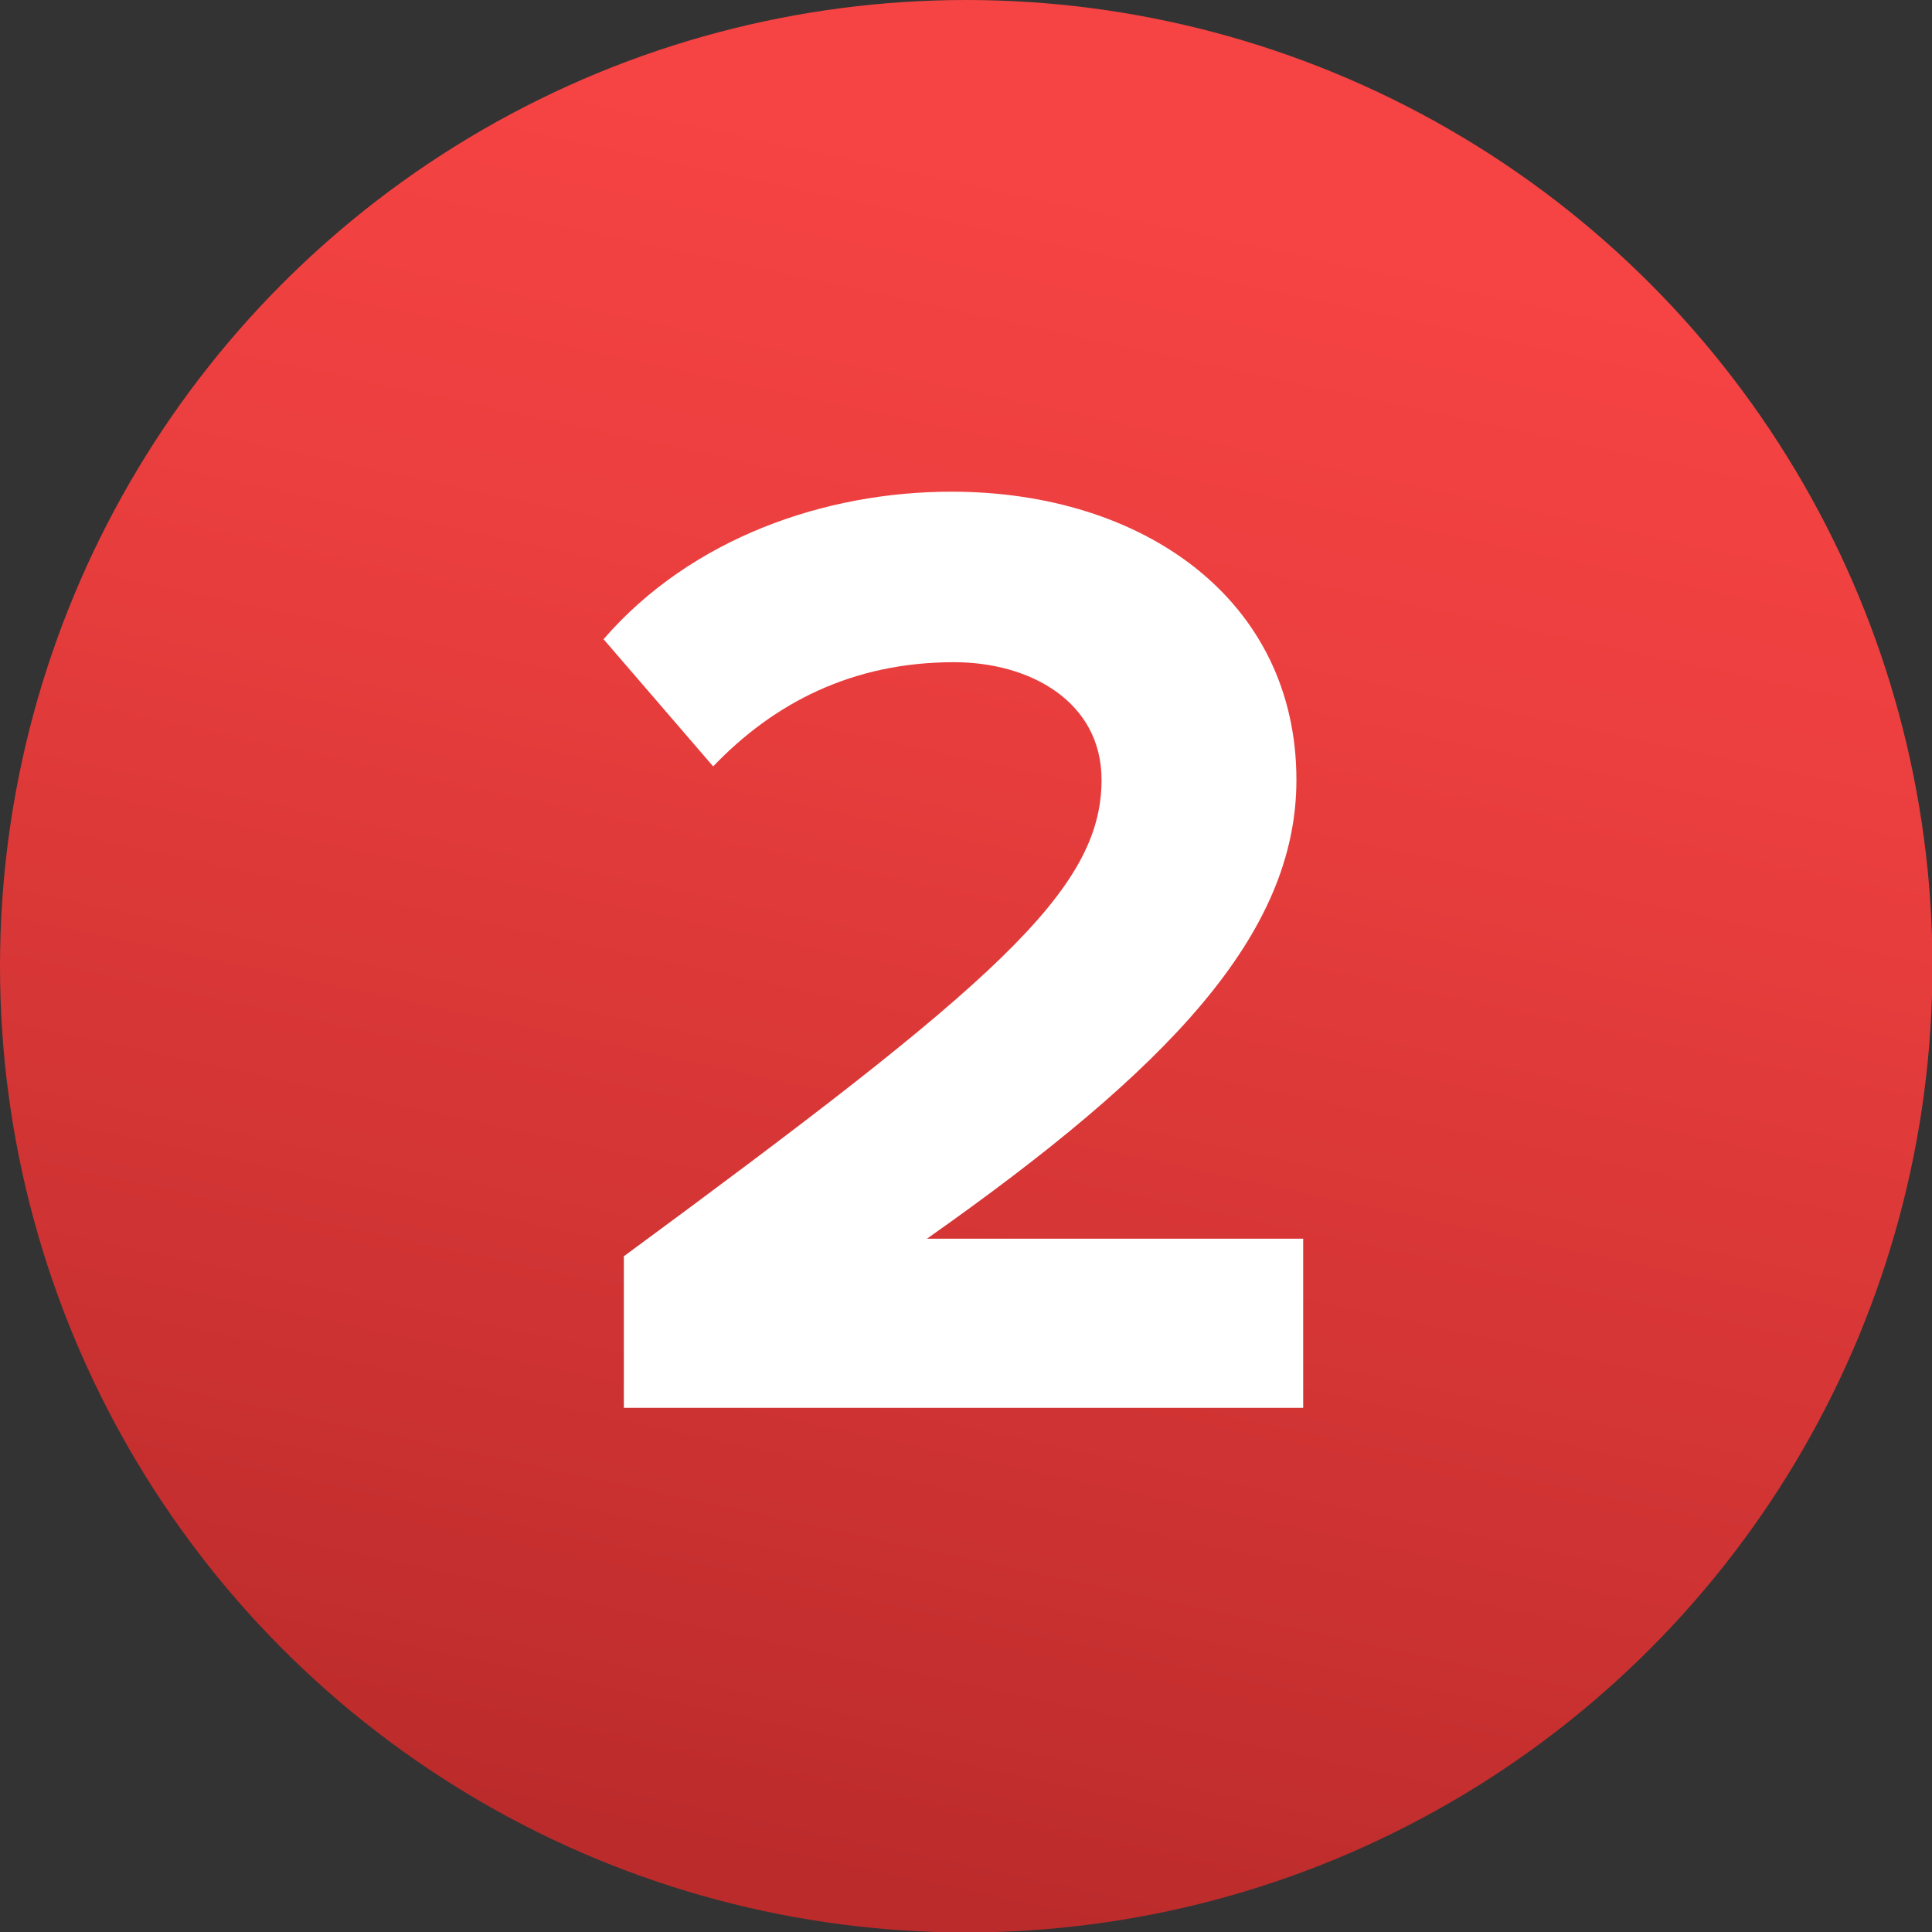 <?xml version="1.0" encoding="UTF-8"?> <svg xmlns="http://www.w3.org/2000/svg" xmlns:xlink="http://www.w3.org/1999/xlink" id="Layer_2" data-name="Layer 2" viewBox="0 0 42.83 42.83"><rect x="0" y="0" width="42.83" height="42.83" fill="#333333" stroke="none"/> <defs> <style> .cls-1 { fill: url(#linear-gradient); } .cls-1, .cls-2 { stroke-width: 0px; } .cls-2 { fill: #fff; } </style> <linearGradient id="linear-gradient" x1="26.13" y1="-.62" x2="17.17" y2="41.27" gradientUnits="userSpaceOnUse"> <stop offset=".12" stop-color="#f64343"></stop> <stop offset=".37" stop-color="#ea3e3e"></stop> <stop offset=".81" stop-color="#cb3131"></stop> <stop offset="1" stop-color="#bc2b2b"></stop> </linearGradient> </defs> <g id="Layer_1-2" data-name="Layer 1"> <g> <circle class="cls-1" cx="21.42" cy="21.42" r="21.42"></circle> <path class="cls-2" d="m13.83,31.21v-3.36c8.19-6.03,10.59-8.1,10.59-10.56,0-1.74-1.59-2.61-3.27-2.61-2.25,0-3.99.9-5.34,2.31l-2.43-2.82c1.95-2.25,4.92-3.27,7.71-3.27,4.26,0,7.65,2.4,7.65,6.39,0,3.42-2.82,6.39-8.19,10.17h8.34v3.75h-15.06Z"></path> </g> </g> </svg> 